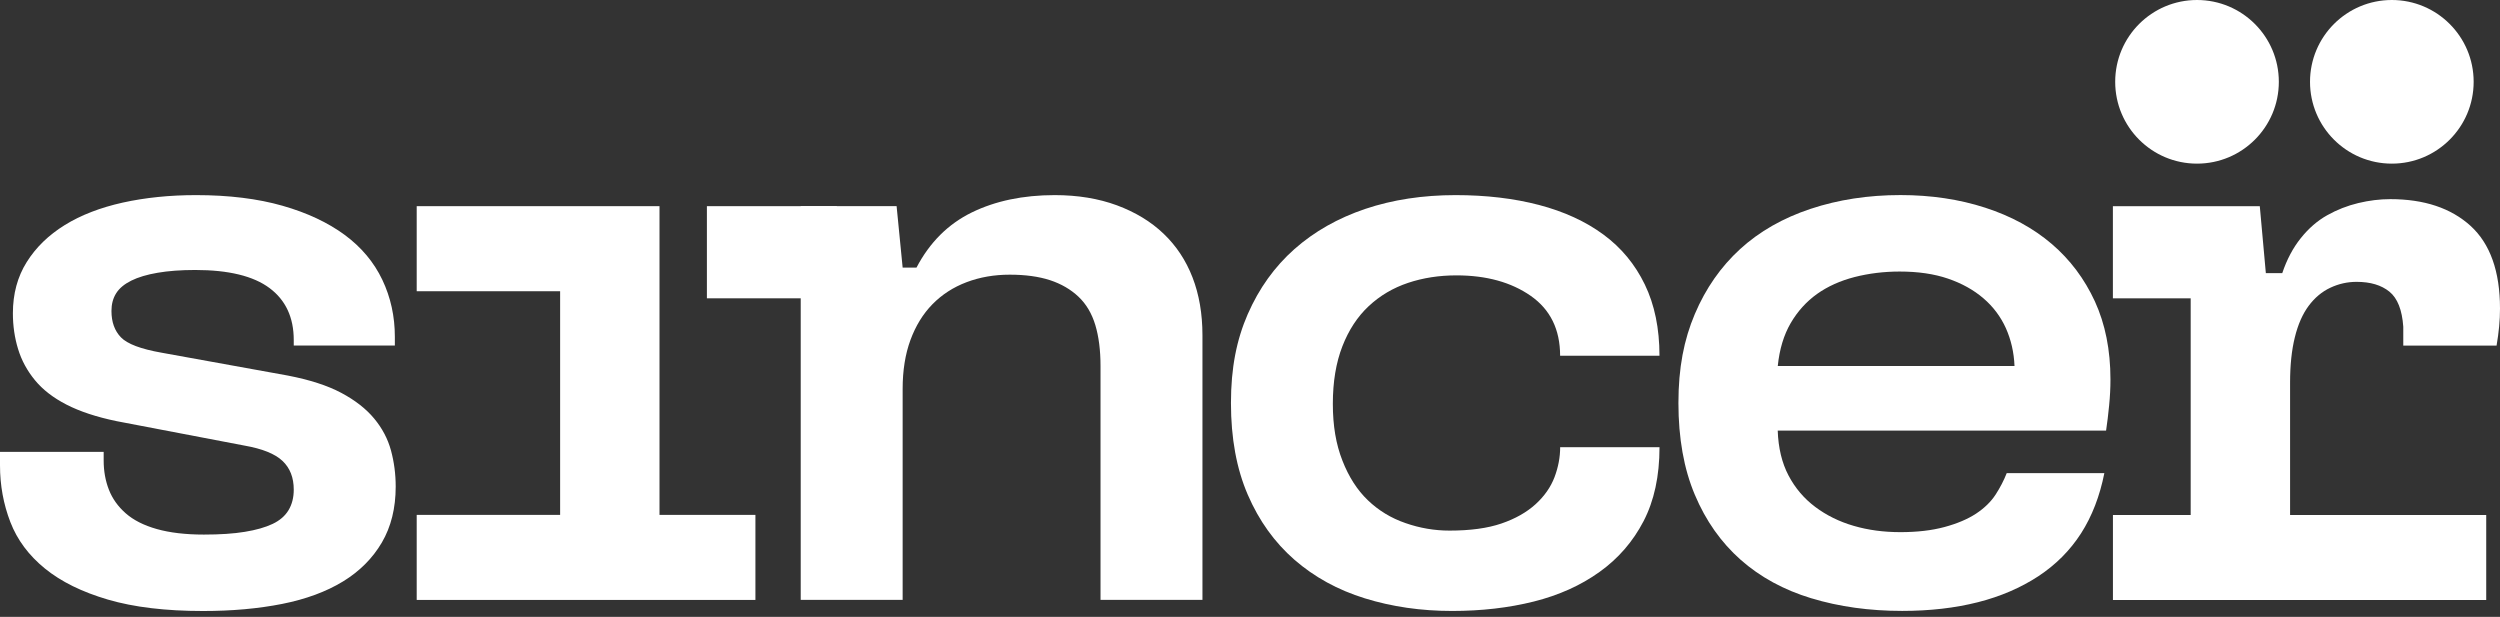 <svg width="154" height="38" viewBox="0 0 154 38" fill="none" xmlns="http://www.w3.org/2000/svg">
    <rect x="0" y="0" width="154" height="38" fill="#333333" stroke="none"/>
    <path
        d="M76.864 19.346C77.557 17.763 78.513 16.429 79.738 15.343C80.963 14.26 82.418 13.437 84.102 12.868C85.786 12.302 87.643 12.019 89.665 12.019C91.546 12.019 93.258 12.221 94.801 12.625C96.343 13.03 97.666 13.636 98.766 14.445C99.867 15.254 100.719 16.282 101.32 17.524C101.923 18.769 102.224 20.233 102.224 21.914H96.103C96.103 20.297 95.5 19.069 94.295 18.226C93.088 17.385 91.563 16.963 89.717 16.963C88.651 16.963 87.658 17.116 86.736 17.425C85.812 17.735 85.006 18.211 84.313 18.858C83.62 19.505 83.08 20.331 82.69 21.333C82.3 22.336 82.103 23.517 82.103 24.875C82.103 26.232 82.297 27.364 82.69 28.366C83.08 29.369 83.603 30.186 84.261 30.816C84.917 31.445 85.688 31.916 86.578 32.222C87.464 32.532 88.368 32.685 89.293 32.685C90.569 32.685 91.635 32.54 92.487 32.248C93.339 31.957 94.038 31.561 94.59 31.061C95.138 30.562 95.528 30.001 95.76 29.389C95.991 28.774 96.106 28.159 96.106 27.546H102.226C102.226 29.325 101.897 30.845 101.242 32.107C100.586 33.369 99.679 34.412 98.526 35.235C97.374 36.061 96.025 36.668 94.48 37.055C92.935 37.442 91.26 37.635 89.451 37.635C87.536 37.635 85.743 37.375 84.076 36.858C82.407 36.341 80.963 35.547 79.738 34.481C78.513 33.412 77.557 32.081 76.864 30.478C76.171 28.875 75.827 26.992 75.827 24.825C75.827 22.659 76.174 20.929 76.864 19.343"
        fill="white"/>
    <path
        d="M111.588 36.858C109.884 36.341 108.428 35.547 107.223 34.481C106.016 33.412 105.075 32.078 104.402 30.478C103.726 28.878 103.391 26.992 103.391 24.825C103.391 22.659 103.729 20.929 104.402 19.343C105.075 17.758 106.007 16.426 107.195 15.34C108.382 14.257 109.829 13.431 111.533 12.865C113.237 12.299 115.08 12.016 117.07 12.016C118.95 12.016 120.689 12.276 122.286 12.793C123.883 13.31 125.25 14.055 126.385 15.025C127.52 15.996 128.406 17.177 129.045 18.566C129.683 19.959 130.004 21.559 130.004 23.37C130.004 23.887 129.978 24.421 129.923 24.97C129.871 25.519 129.807 26.036 129.735 26.524H109.508C109.543 27.59 109.765 28.514 110.172 29.288C110.58 30.065 111.131 30.712 111.822 31.229C112.512 31.746 113.303 32.136 114.19 32.393C115.077 32.653 116.036 32.78 117.064 32.78C118.092 32.78 118.999 32.676 119.779 32.465C120.559 32.254 121.206 31.98 121.723 31.642C122.237 31.301 122.636 30.914 122.922 30.478C123.205 30.042 123.436 29.597 123.615 29.143H129.628C129.345 30.567 128.866 31.804 128.193 32.855C127.517 33.906 126.639 34.787 125.559 35.498C124.475 36.208 123.233 36.743 121.833 37.098C120.429 37.453 118.878 37.632 117.174 37.632C115.152 37.632 113.289 37.372 111.585 36.855M124.094 22.547C124.06 21.706 123.88 20.929 123.563 20.218C123.242 19.508 122.783 18.893 122.179 18.376C121.576 17.859 120.848 17.454 119.996 17.163C119.144 16.871 118.15 16.727 117.015 16.727C116.056 16.727 115.135 16.839 114.248 17.064C113.361 17.293 112.59 17.639 111.931 18.107C111.276 18.575 110.733 19.176 110.308 19.901C109.884 20.629 109.615 21.51 109.511 22.544H124.094V22.547Z"
        fill="white"/>
    <path
        d="M0 28.248V27.835H6.386V28.369C6.386 29.016 6.493 29.614 6.707 30.163C6.92 30.712 7.264 31.197 7.744 31.619C8.223 32.041 8.861 32.364 9.659 32.589C10.459 32.815 11.423 32.93 12.559 32.93C13.552 32.93 14.395 32.875 15.086 32.76C15.779 32.647 16.345 32.485 16.79 32.274C17.235 32.064 17.561 31.78 17.775 31.425C17.988 31.07 18.095 30.648 18.095 30.163C18.095 29.418 17.864 28.829 17.402 28.392C16.94 27.956 16.16 27.642 15.06 27.448L7.183 25.943C5.941 25.686 4.913 25.345 4.096 24.924C3.278 24.505 2.631 24.002 2.152 23.419C1.672 22.835 1.326 22.197 1.115 21.504C0.901 20.808 0.794 20.074 0.794 19.297C0.794 18.101 1.077 17.05 1.646 16.143C2.212 15.239 2.995 14.479 3.989 13.864C4.982 13.249 6.172 12.79 7.556 12.481C8.939 12.175 10.447 12.019 12.079 12.019C14.101 12.019 15.874 12.238 17.402 12.674C18.927 13.11 20.204 13.711 21.235 14.471C22.263 15.23 23.034 16.152 23.551 17.235C24.066 18.318 24.323 19.491 24.323 20.753V21.287H18.095V20.946C18.095 19.557 17.599 18.488 16.605 17.746C15.611 17.004 14.084 16.631 12.027 16.631C11.14 16.631 10.366 16.689 9.711 16.802C9.055 16.914 8.512 17.076 8.087 17.287C7.663 17.498 7.351 17.755 7.157 18.064C6.961 18.373 6.866 18.737 6.866 19.156C6.866 19.834 7.059 20.377 7.452 20.782C7.842 21.186 8.677 21.501 9.953 21.726L17.723 23.133C19.072 23.393 20.172 23.748 21.024 24.201C21.876 24.655 22.549 25.181 23.046 25.779C23.543 26.376 23.889 27.032 24.083 27.743C24.276 28.453 24.375 29.198 24.375 29.975C24.375 31.301 24.089 32.451 23.523 33.418C22.954 34.389 22.156 35.189 21.128 35.818C20.097 36.448 18.846 36.91 17.376 37.202C15.903 37.494 14.28 37.638 12.507 37.638C10.199 37.638 8.249 37.404 6.652 36.936C5.055 36.468 3.761 35.83 2.767 35.021C1.773 34.212 1.063 33.259 0.638 32.159C0.214 31.058 0 29.894 0 28.667V28.254V28.248Z"
        fill="white"/>
    <path d="M34.504 31.717V17.94H25.669V12.7H40.625V31.717H46.534V36.956H25.669V31.717H34.504Z"
          fill="white"/>
    <path
        d="M134.946 31.717V18.376H130.154V12.7H139.203L139.576 16.825H140.587C140.87 15.984 141.251 15.265 141.731 14.667C142.21 14.069 142.75 13.598 143.354 13.26C143.958 12.92 144.596 12.671 145.269 12.509C145.942 12.348 146.6 12.267 147.239 12.267C149.333 12.267 150.982 12.819 152.189 13.916C153.394 15.017 154 16.715 154 19.011C154 19.366 153.983 19.73 153.948 20.103C153.914 20.476 153.859 20.871 153.789 21.29H148.042V20.126C147.97 19.092 147.686 18.373 147.19 17.968C146.693 17.564 146.02 17.362 145.168 17.362C144.599 17.362 144.059 17.483 143.545 17.726C143.03 17.968 142.586 18.341 142.213 18.841C141.84 19.343 141.555 19.99 141.361 20.782C141.165 21.573 141.069 22.503 141.069 23.572V31.723H153.151V36.962H130.157V31.723H134.949L134.946 31.717Z"
        fill="white"/>
    <path
        d="M55.231 12.7L55.603 16.484H56.456C57.27 14.93 58.405 13.801 59.861 13.087C61.317 12.377 63.018 12.019 64.97 12.019C66.388 12.019 67.665 12.229 68.803 12.648C69.938 13.07 70.897 13.65 71.677 14.396C72.457 15.141 73.052 16.036 73.459 17.088C73.866 18.139 74.071 19.329 74.071 20.655V36.953H67.792V22.547C67.792 21.576 67.685 20.735 67.472 20.025C67.258 19.314 66.914 18.731 66.435 18.278C65.955 17.824 65.369 17.486 64.679 17.258C63.985 17.033 63.162 16.92 62.203 16.92C61.244 16.92 60.358 17.073 59.543 17.382C58.726 17.691 58.027 18.142 57.44 18.74C56.854 19.338 56.404 20.074 56.083 20.946C55.762 21.819 55.603 22.824 55.603 23.953V36.953H49.324V12.697H55.231V12.7Z"
        fill="white"/>
    <path d="M51.551 12.7H43.545V18.376H51.551V12.7Z" fill="white"/>
    <path
        d="M140.376 5.04C140.376 7.824 138.12 10.08 135.336 10.08C132.552 10.08 130.296 7.824 130.296 5.04C130.296 2.256 132.552 0 135.336 0C138.12 0 140.376 2.256 140.376 5.04Z"
        fill="white"/>
    <path
        d="M152.377 5.04C152.377 7.824 150.121 10.08 147.337 10.08C144.553 10.08 142.297 7.824 142.297 5.04C142.297 2.256 144.553 0 147.337 0C150.121 0 152.377 2.256 152.377 5.04Z"
        fill="white"/>
</svg>
